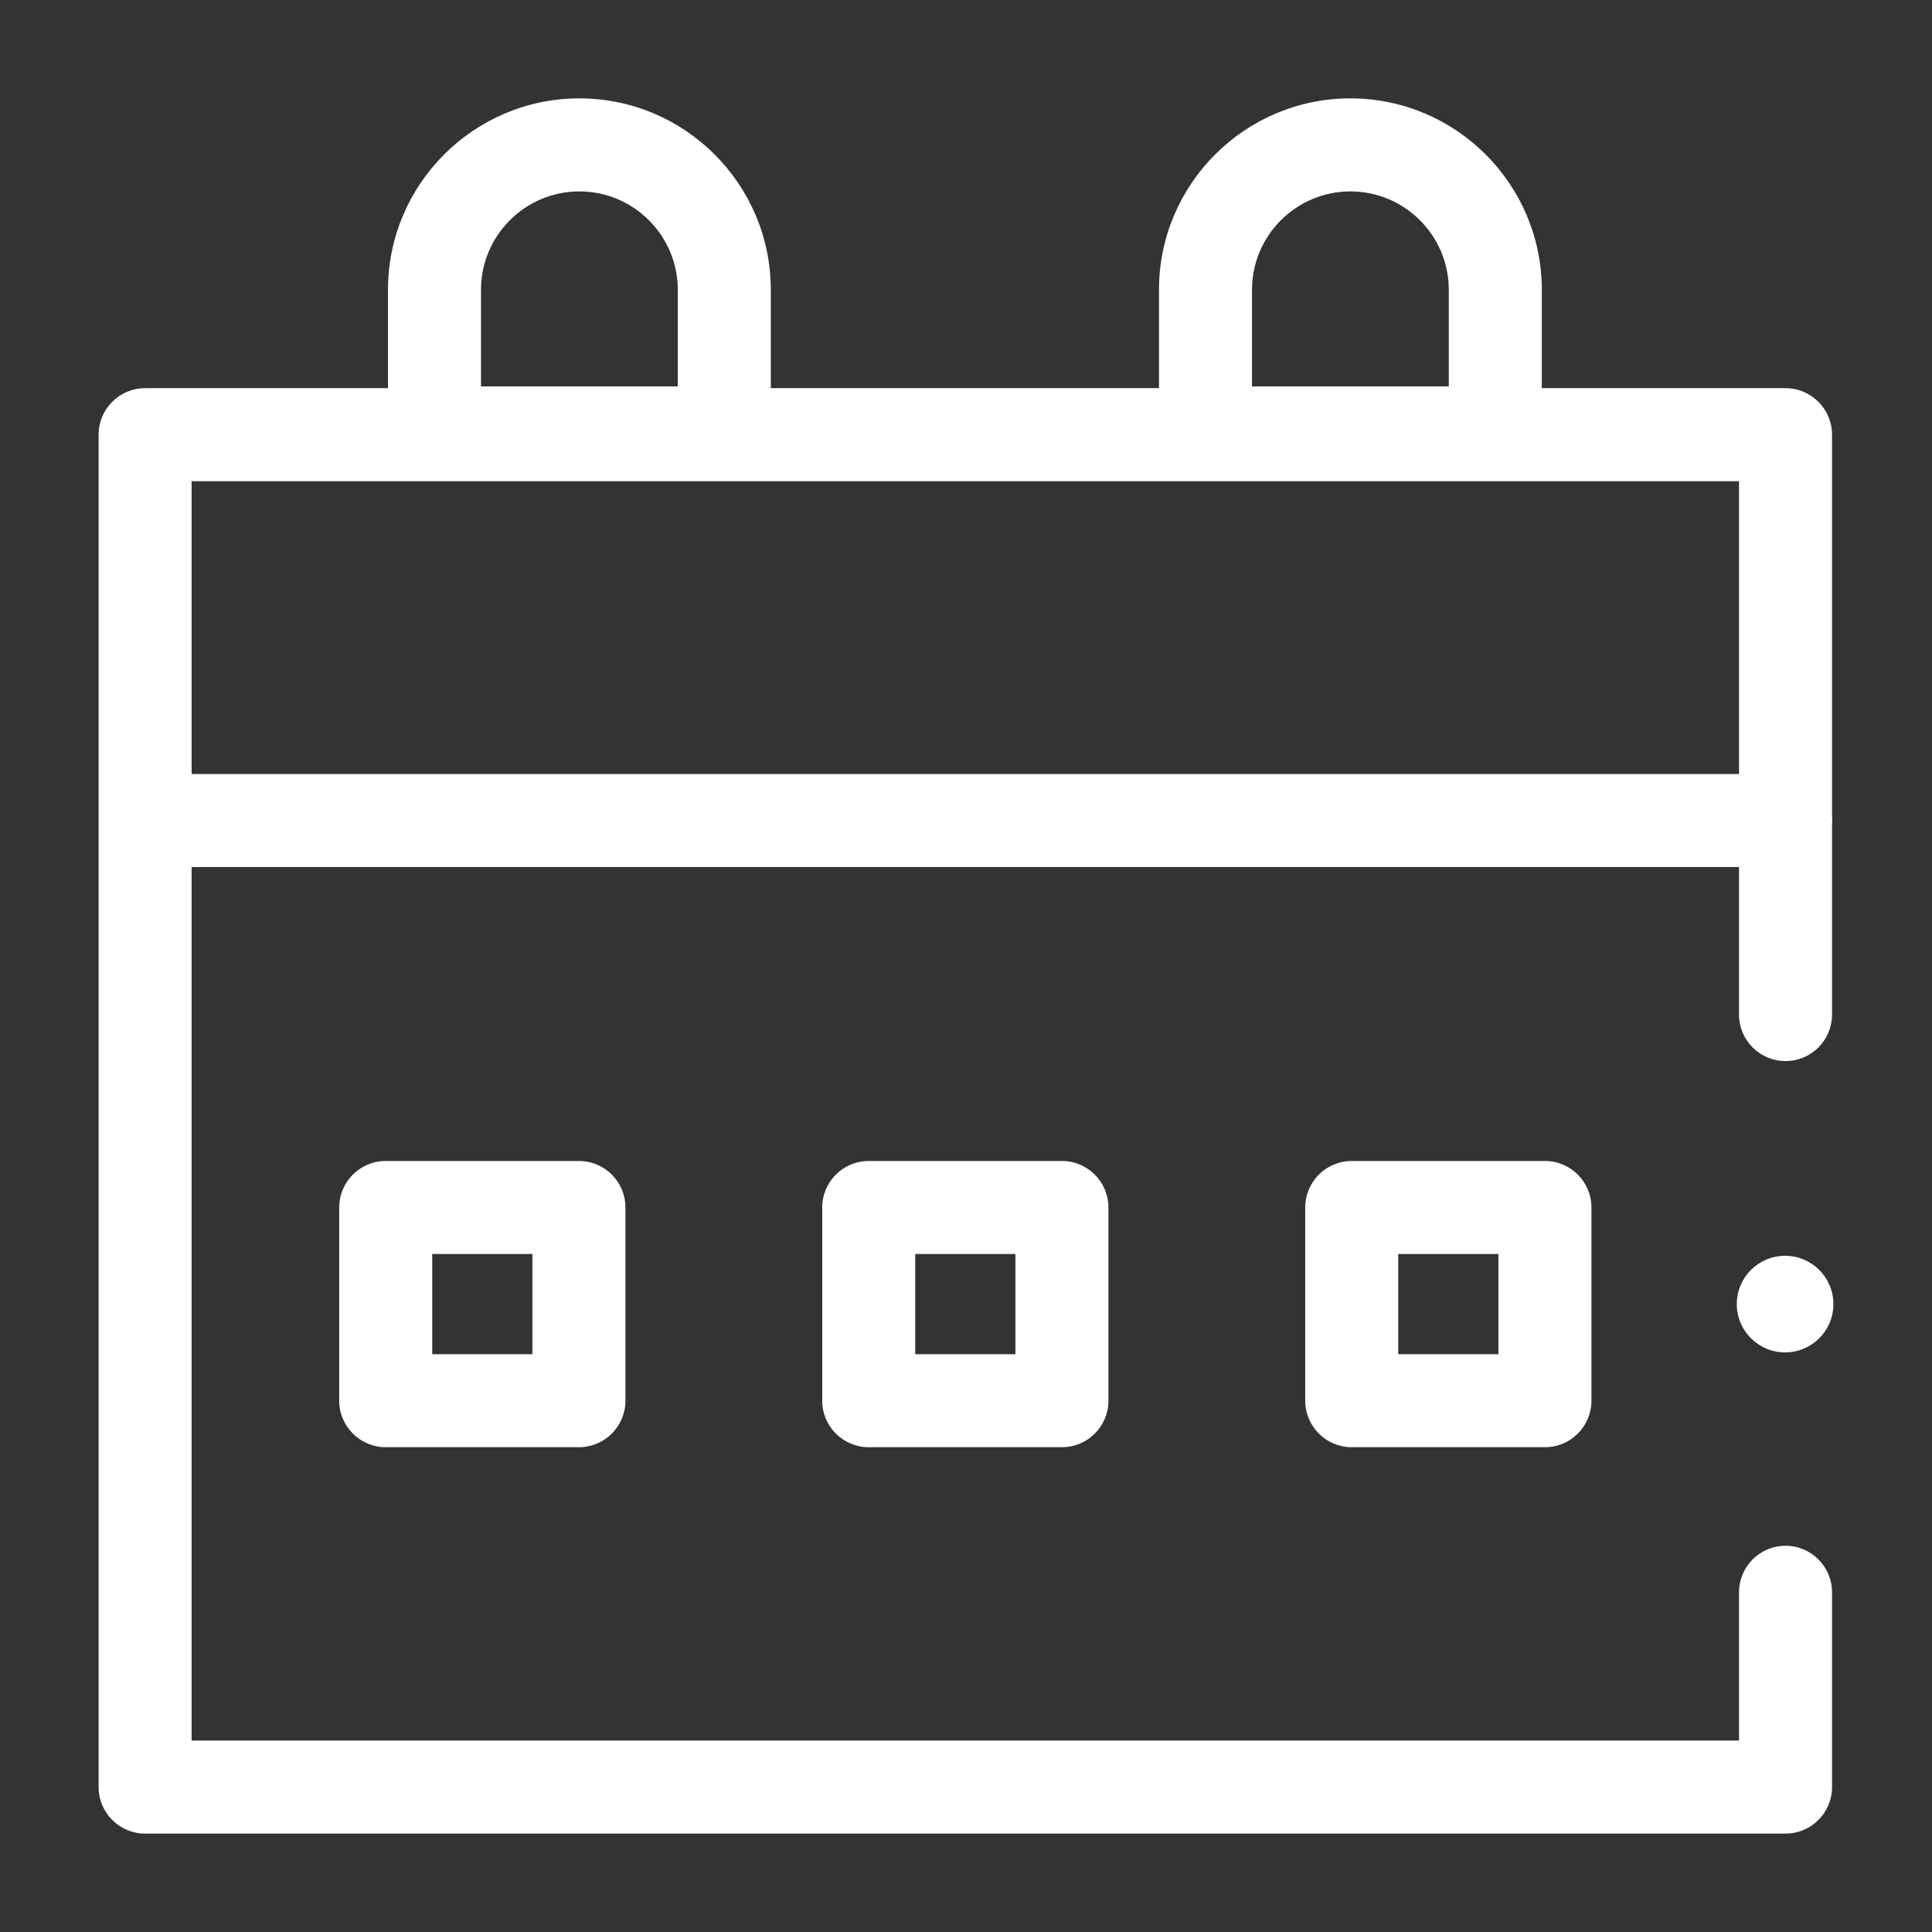 <?xml version="1.0" encoding="UTF-8"?>
<svg id="uuid-325e0b61-fa8b-4c15-b84a-f03845c6b400" data-name="Capa 1" xmlns="http://www.w3.org/2000/svg" viewBox="0 0 1080 1080">
  <rect x="0" y="0" width="1080" height="1080" fill="#333333" stroke="none"/>
  <defs>
    <style>
      .uuid-83d0f61b-9844-4632-b125-0ad39025a69d {
        fill: #fff;
      }
    </style>
  </defs>
  <path class="uuid-83d0f61b-9844-4632-b125-0ad39025a69d" d="m998.12,593.14c14.36,0,26-11.64,26-26v-106.06c.07-.79.11-1.59.11-2.4s-.04-1.61-.11-2.4v-213.29c0-14.36-11.64-26-26-26h-136.24v-55c0-59-48-107-107-107s-107,48-107,107v55h-217v-55c0-59-48-107-107-107s-107,48-107,107v55H81.12c-14.36,0-26,11.64-26,26v756c0,14.36,11.64,26,26,26h917c14.36,0,26-11.64,26-26v-108.89c0-14.36-11.64-26-26-26s-26,11.64-26,26v82.89H107.12v-488.31h865v82.46c0,14.36,11.64,26,26,26Zm-298.24-431.14c0-30.33,24.67-55,55-55s55,24.67,55,55v54h-110v-54Zm-431,0c0-30.33,24.67-55,55-55s55,24.67,55,55v54h-110v-54ZM107.12,432.69v-163.69h865v163.69H107.12Z"/>
  <g>
    <path class="uuid-83d0f61b-9844-4632-b125-0ad39025a69d" d="m323.62,809h-108c-14.36,0-26-11.64-26-26v-108c0-14.36,11.64-26,26-26h108c14.36,0,26,11.64,26,26v108c0,14.36-11.64,26-26,26Zm-82-52h56v-56h-56v56Z"/>
    <path class="uuid-83d0f61b-9844-4632-b125-0ad39025a69d" d="m593.62,809h-108c-14.36,0-26-11.64-26-26v-108c0-14.36,11.64-26,26-26h108c14.36,0,26,11.64,26,26v108c0,14.36-11.64,26-26,26Zm-82-52h56v-56h-56v56Z"/>
    <path class="uuid-83d0f61b-9844-4632-b125-0ad39025a69d" d="m863.62,809h-108c-14.36,0-26-11.64-26-26v-108c0-14.36,11.64-26,26-26h108c14.36,0,26,11.64,26,26v108c0,14.36-11.64,26-26,26Zm-82-52h56v-56h-56v56Z"/>
  </g>
  <circle class="uuid-83d0f61b-9844-4632-b125-0ad39025a69d" cx="997.88" cy="729" r="27"/>
</svg>